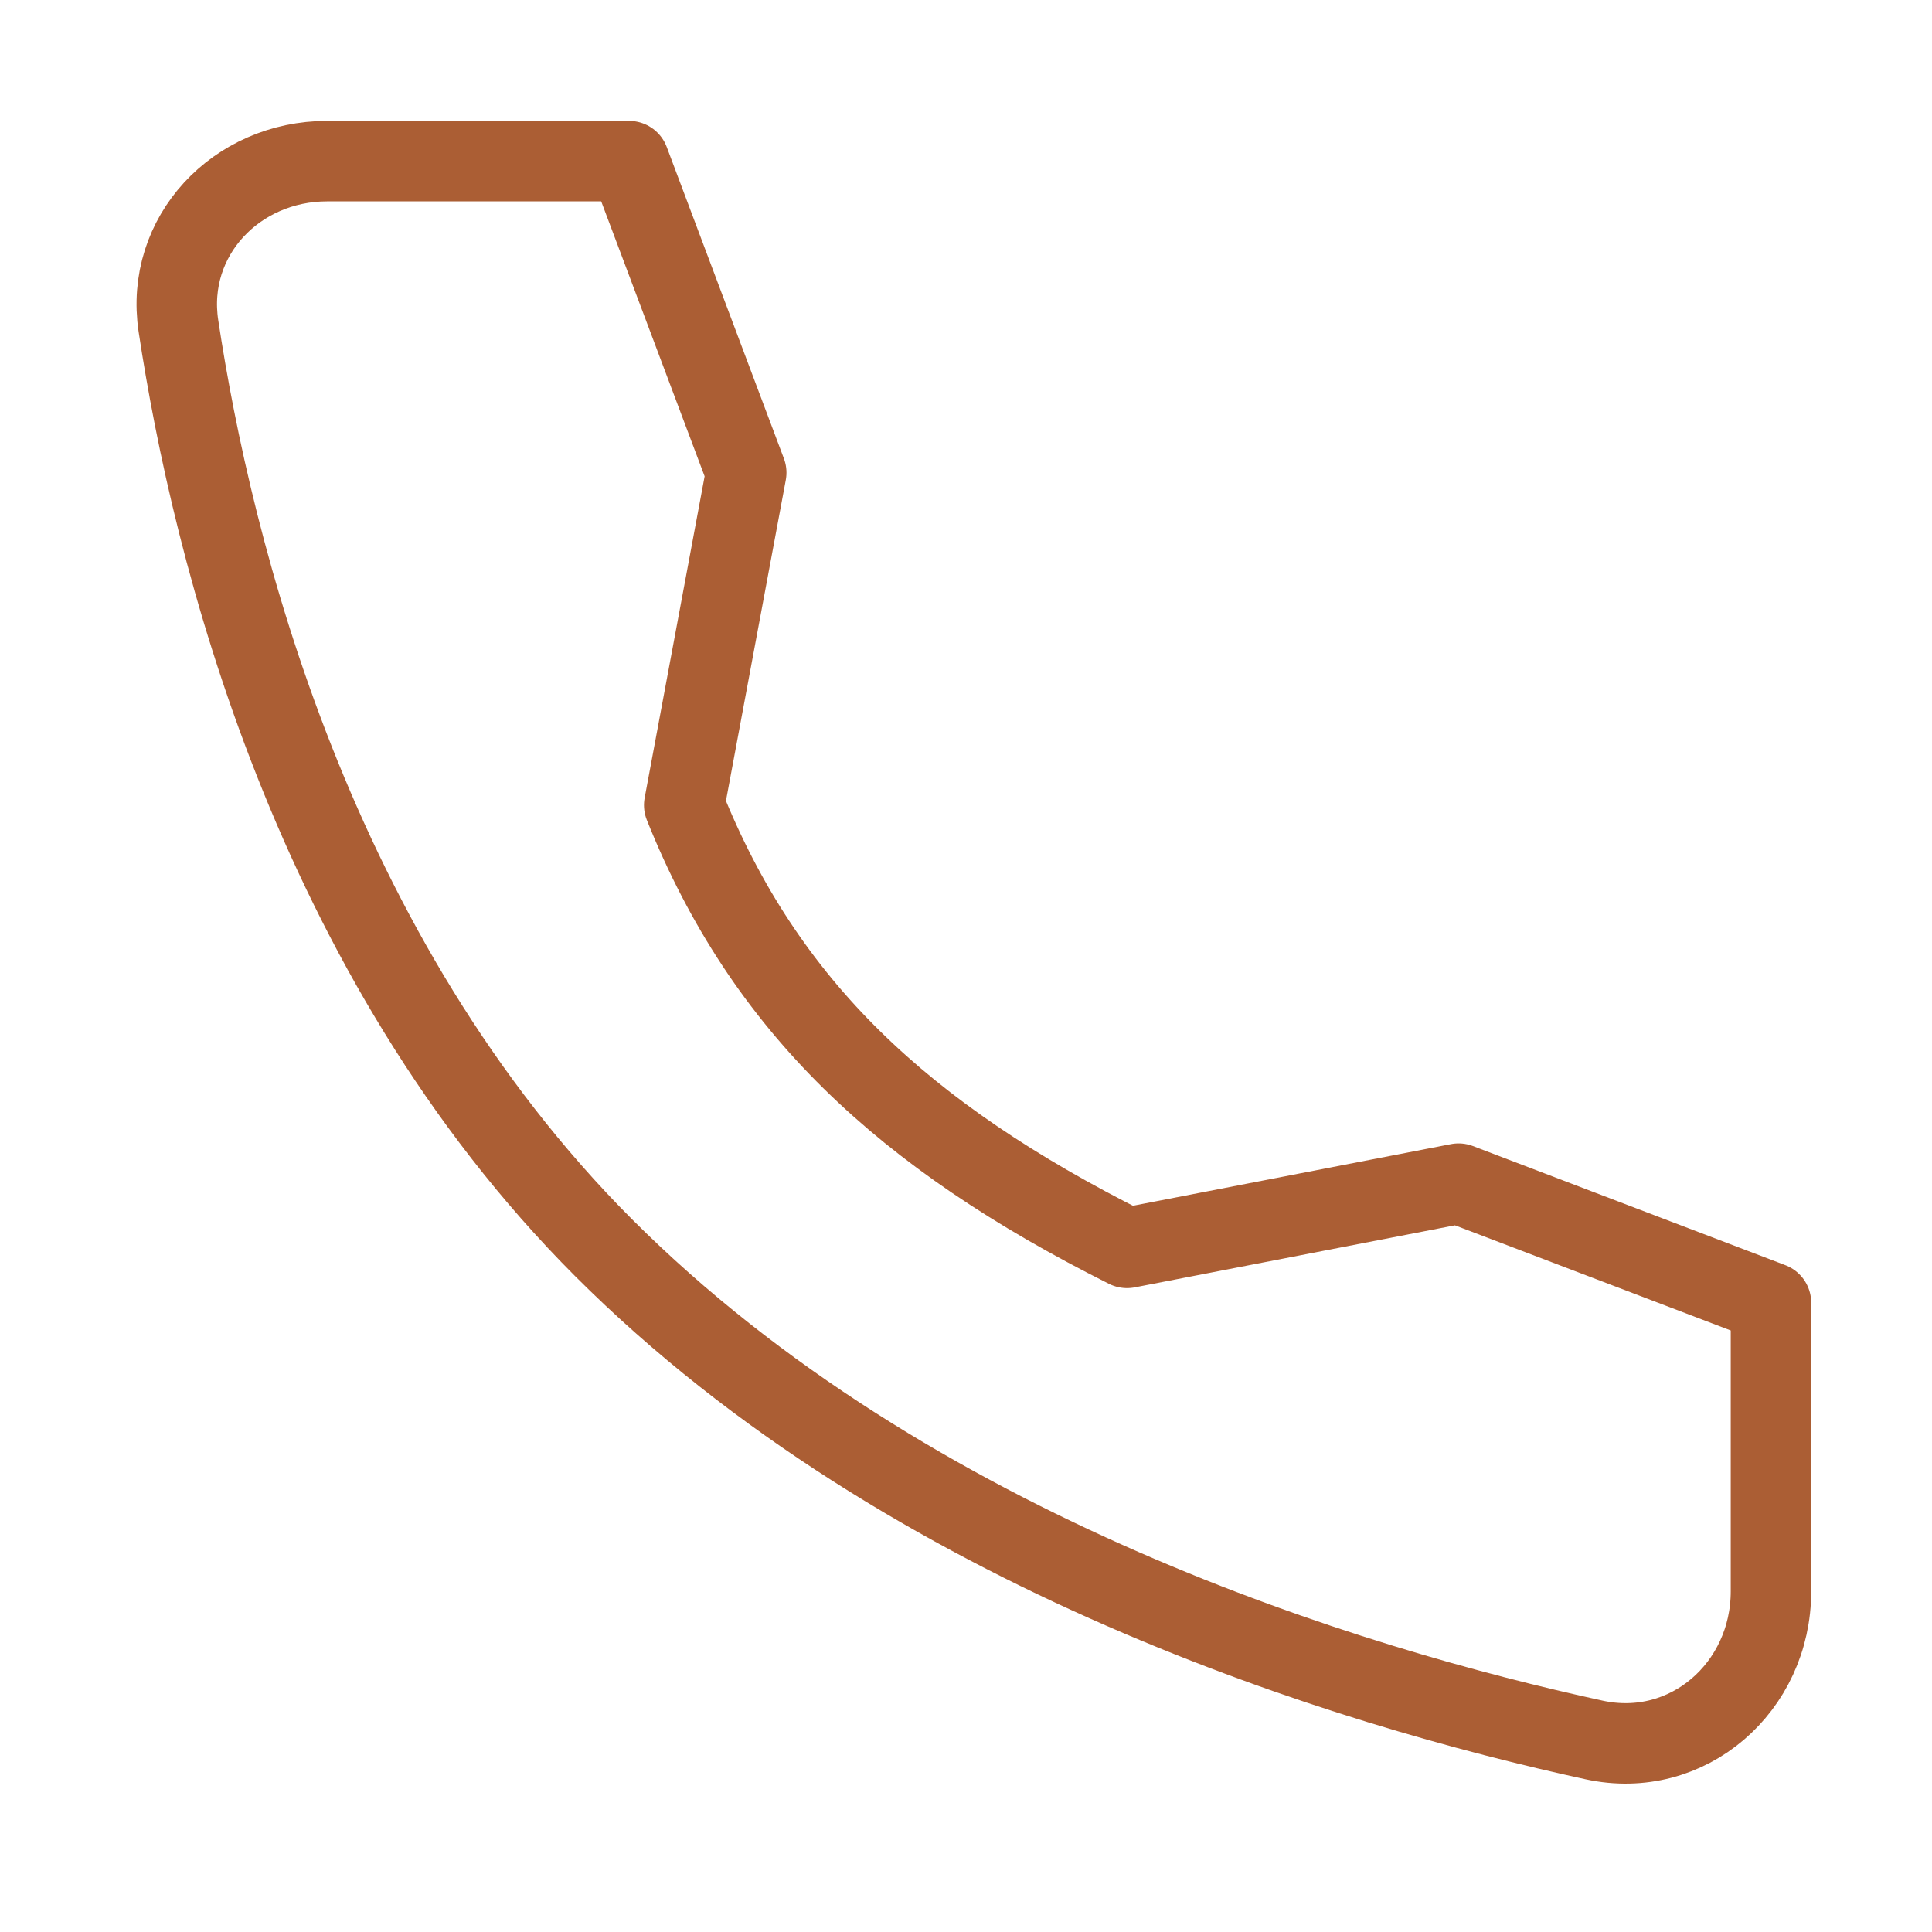 <svg width="20" height="20" viewBox="0 0 20 20" fill="none" xmlns="http://www.w3.org/2000/svg">
<path d="M15.099 12.253L11.667 12.918C9.349 11.755 7.917 10.418 7.083 8.335L7.725 4.893L6.512 1.668H3.386C2.447 1.668 1.707 2.444 1.847 3.374C2.198 5.693 3.231 9.898 6.25 12.918C9.421 16.089 13.988 17.465 16.502 18.012C17.472 18.223 18.333 17.466 18.333 16.473V13.486L15.099 12.253Z" stroke="#AB5E34" stroke-width="0.833" stroke-linecap="round" stroke-linejoin="round"/>
</svg>

